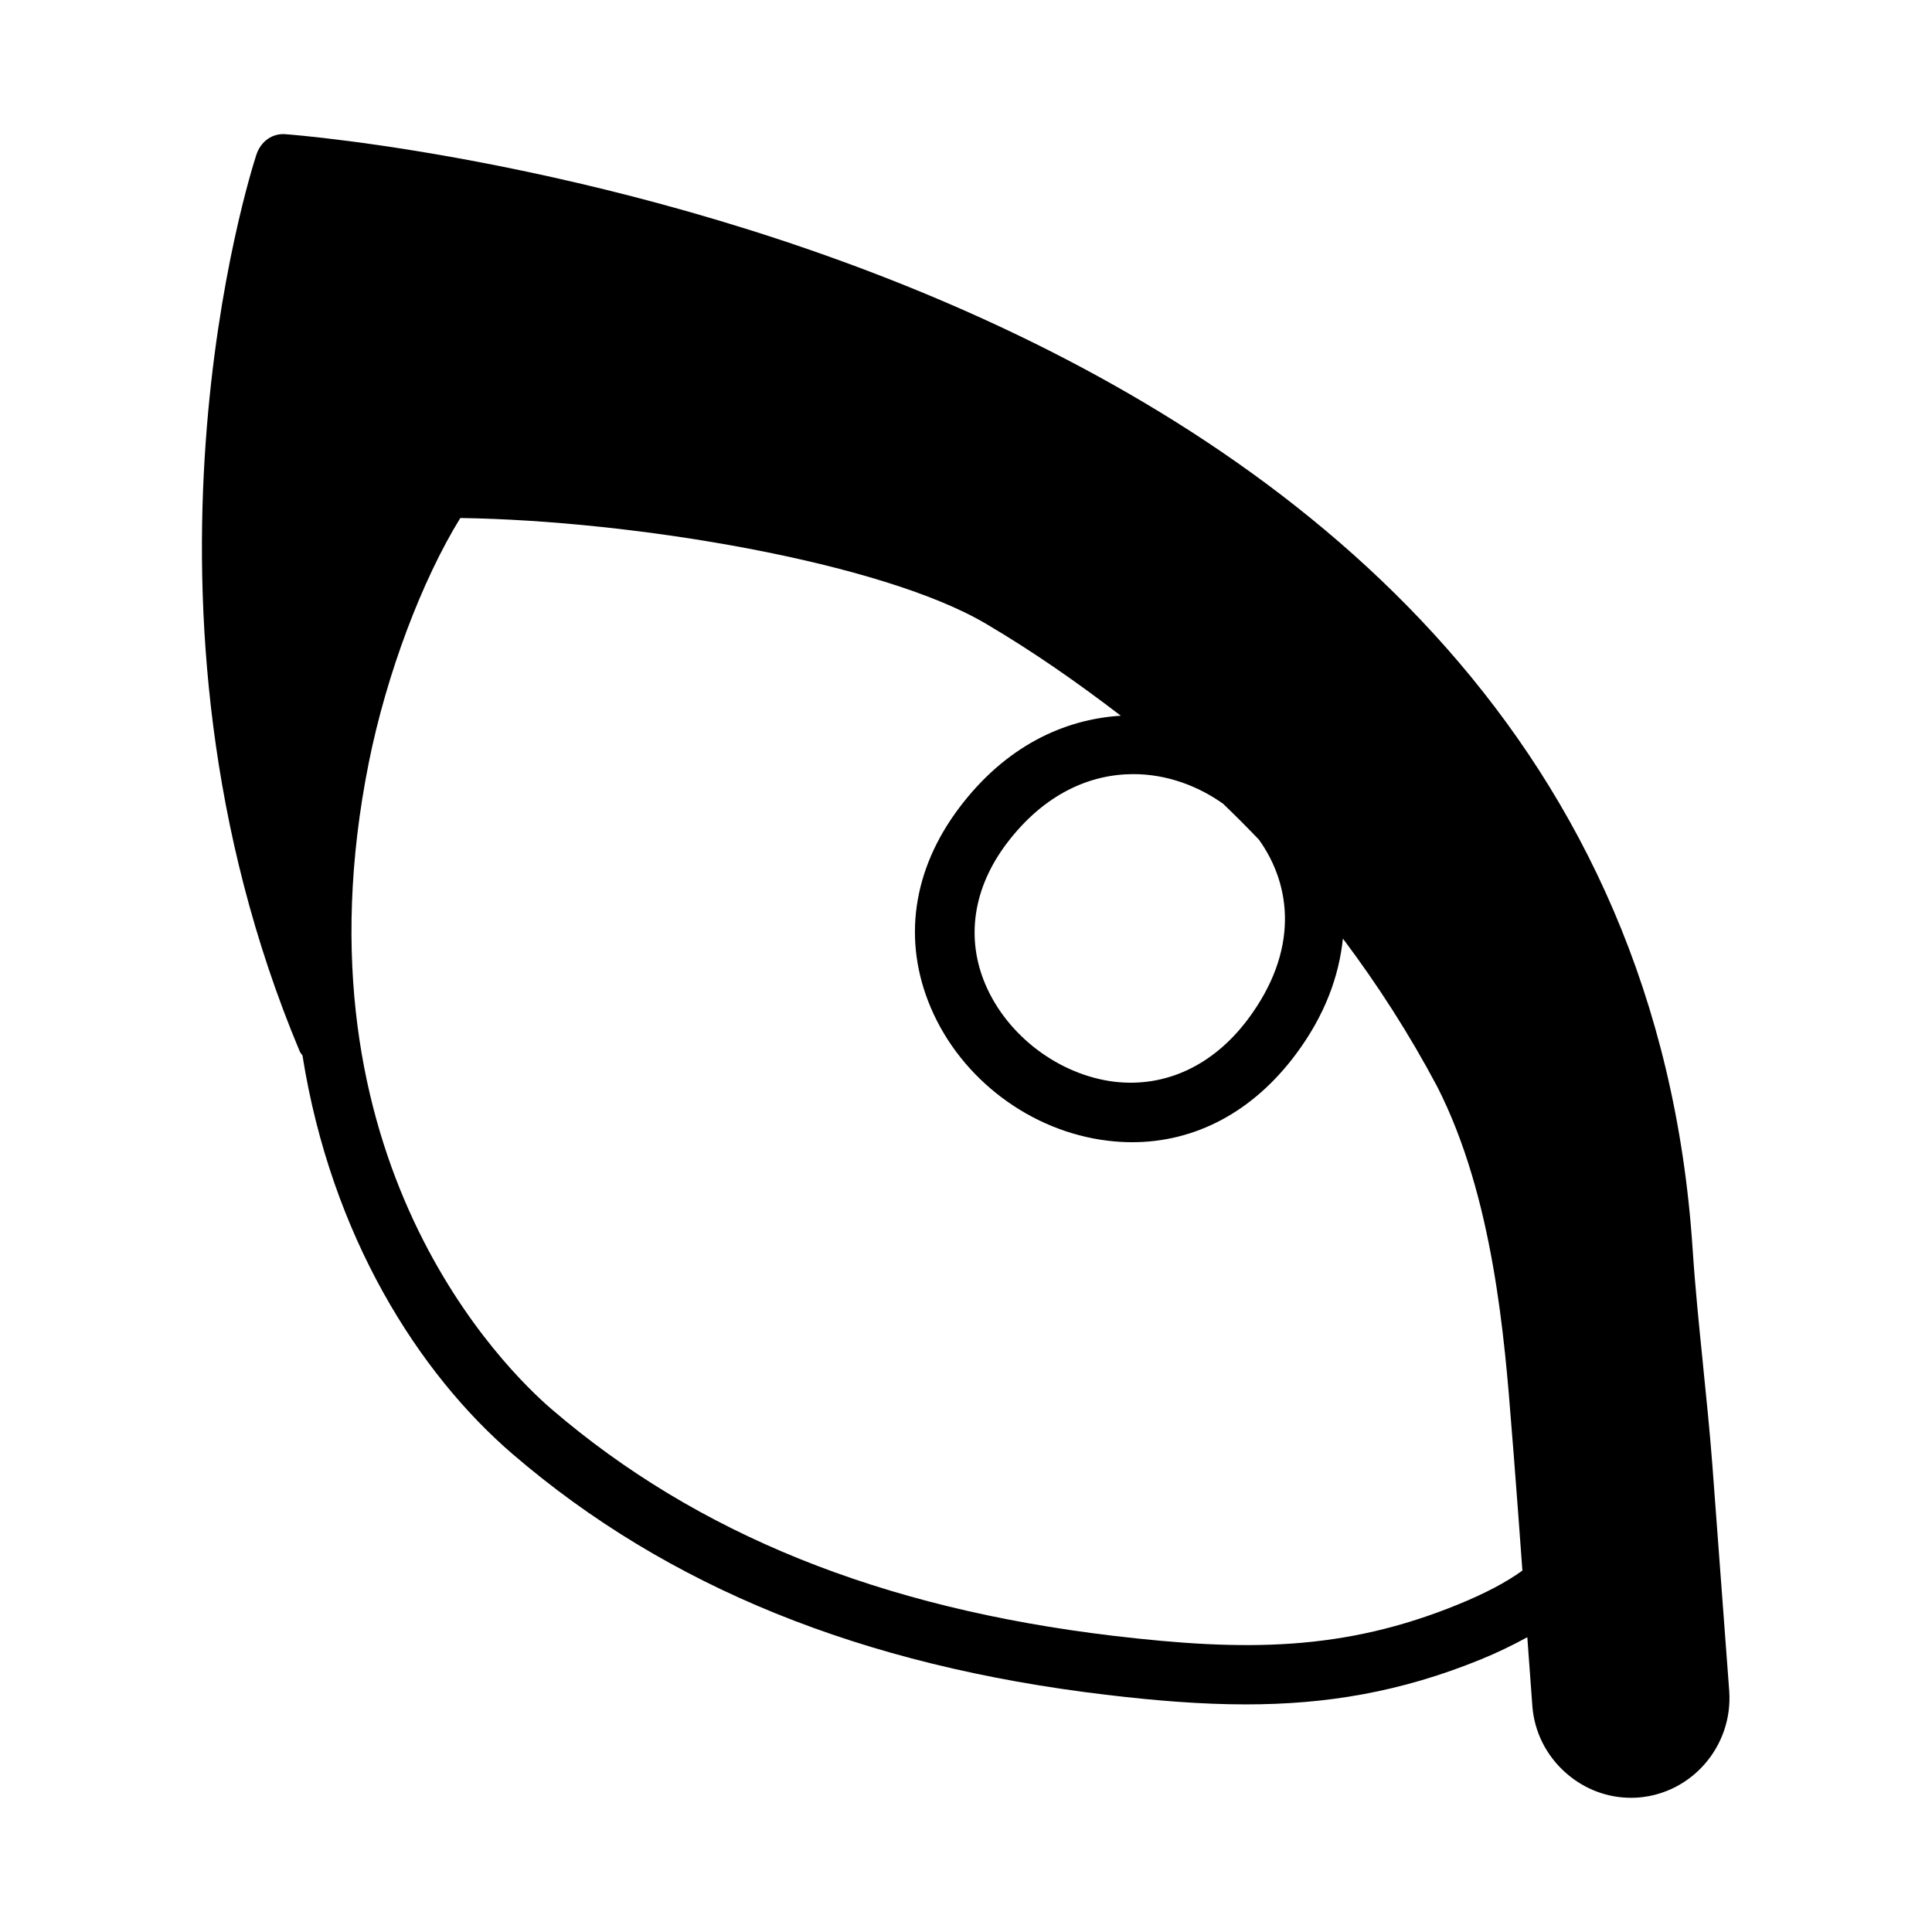 <?xml version="1.0" encoding="UTF-8"?>
<!-- Uploaded to: ICON Repo, www.svgrepo.com, Generator: ICON Repo Mixer Tools -->
<svg fill="#000000" width="800px" height="800px" version="1.1" viewBox="144 144 512 512" xmlns="http://www.w3.org/2000/svg">
 <path d="m595.32 505.68c-1.047-10.27-2.09-20.527-2.766-30.828-17.684-267.79-369.04-295.02-372.59-295.26-3.844-0.445-6.902 1.984-8.023 5.414-1.566 4.812-38.098 119.42 11.5 237.64 0.172 0.41 0.484 0.691 0.715 1.055 7.613 47.891 30.812 84.277 55.758 105.7 40.961 35.18 92.387 56.027 157.21 63.73 13.098 1.566 25.262 2.551 37.039 2.551 21.047 0 40.836-3.168 62.332-11.945 4.258-1.738 8.332-3.719 12.258-5.856l1.332 18.168c0.508 6.918 3.707 13.285 9.023 17.91 4.844 4.211 10.855 6.473 17.098 6.473 0.629 0 1.277-0.016 1.906-0.062 14.328-1.09 25.168-13.73 24.152-28.23l-4.488-60.148c-0.676-8.773-1.57-17.535-2.461-26.301zm-64.789 63.469c-30.504 12.484-56.656 12.484-91.543 8.348-61.625-7.332-110.3-26.969-148.8-60.039-11.809-10.133-69.586-66.02-48.43-171.48 4.688-23.324 14.023-48.156 24.23-64.699 46.156 0.66 111.59 11.715 139.18 27.953 12.828 7.547 24.59 15.82 35.855 24.445-15.129 0.922-30.547 8.137-42.758 24.312-12.453 16.465-15.145 35.301-7.609 53.027 8.055 18.973 26.477 32.824 46.91 35.285 2.168 0.262 4.336 0.398 6.473 0.398 16.82 0 32.012-8.102 43.328-23.246 7.832-10.484 11.496-20.875 12.516-30.719 9.266 12.34 17.641 25.371 24.984 39.215 14.895 29.195 17.863 66.562 19.789 91.441l0.461 5.688c0.82 10.383 1.574 20.766 2.336 31.145-4.34 3.129-9.84 6.031-16.918 8.922zm-55.781-155.1c-9.242 12.363-21.879 18.172-35.316 16.637-14.715-1.77-28.488-12.145-34.301-25.816-5.242-12.332-3.215-25.613 5.672-37.375 9.934-13.129 22.062-18.344 33.562-18.344 8.727 0 17.043 3.059 23.793 7.871 3.238 3.117 6.406 6.281 9.484 9.516 8.719 12.191 10.59 29.445-2.894 47.512z"/>
</svg>